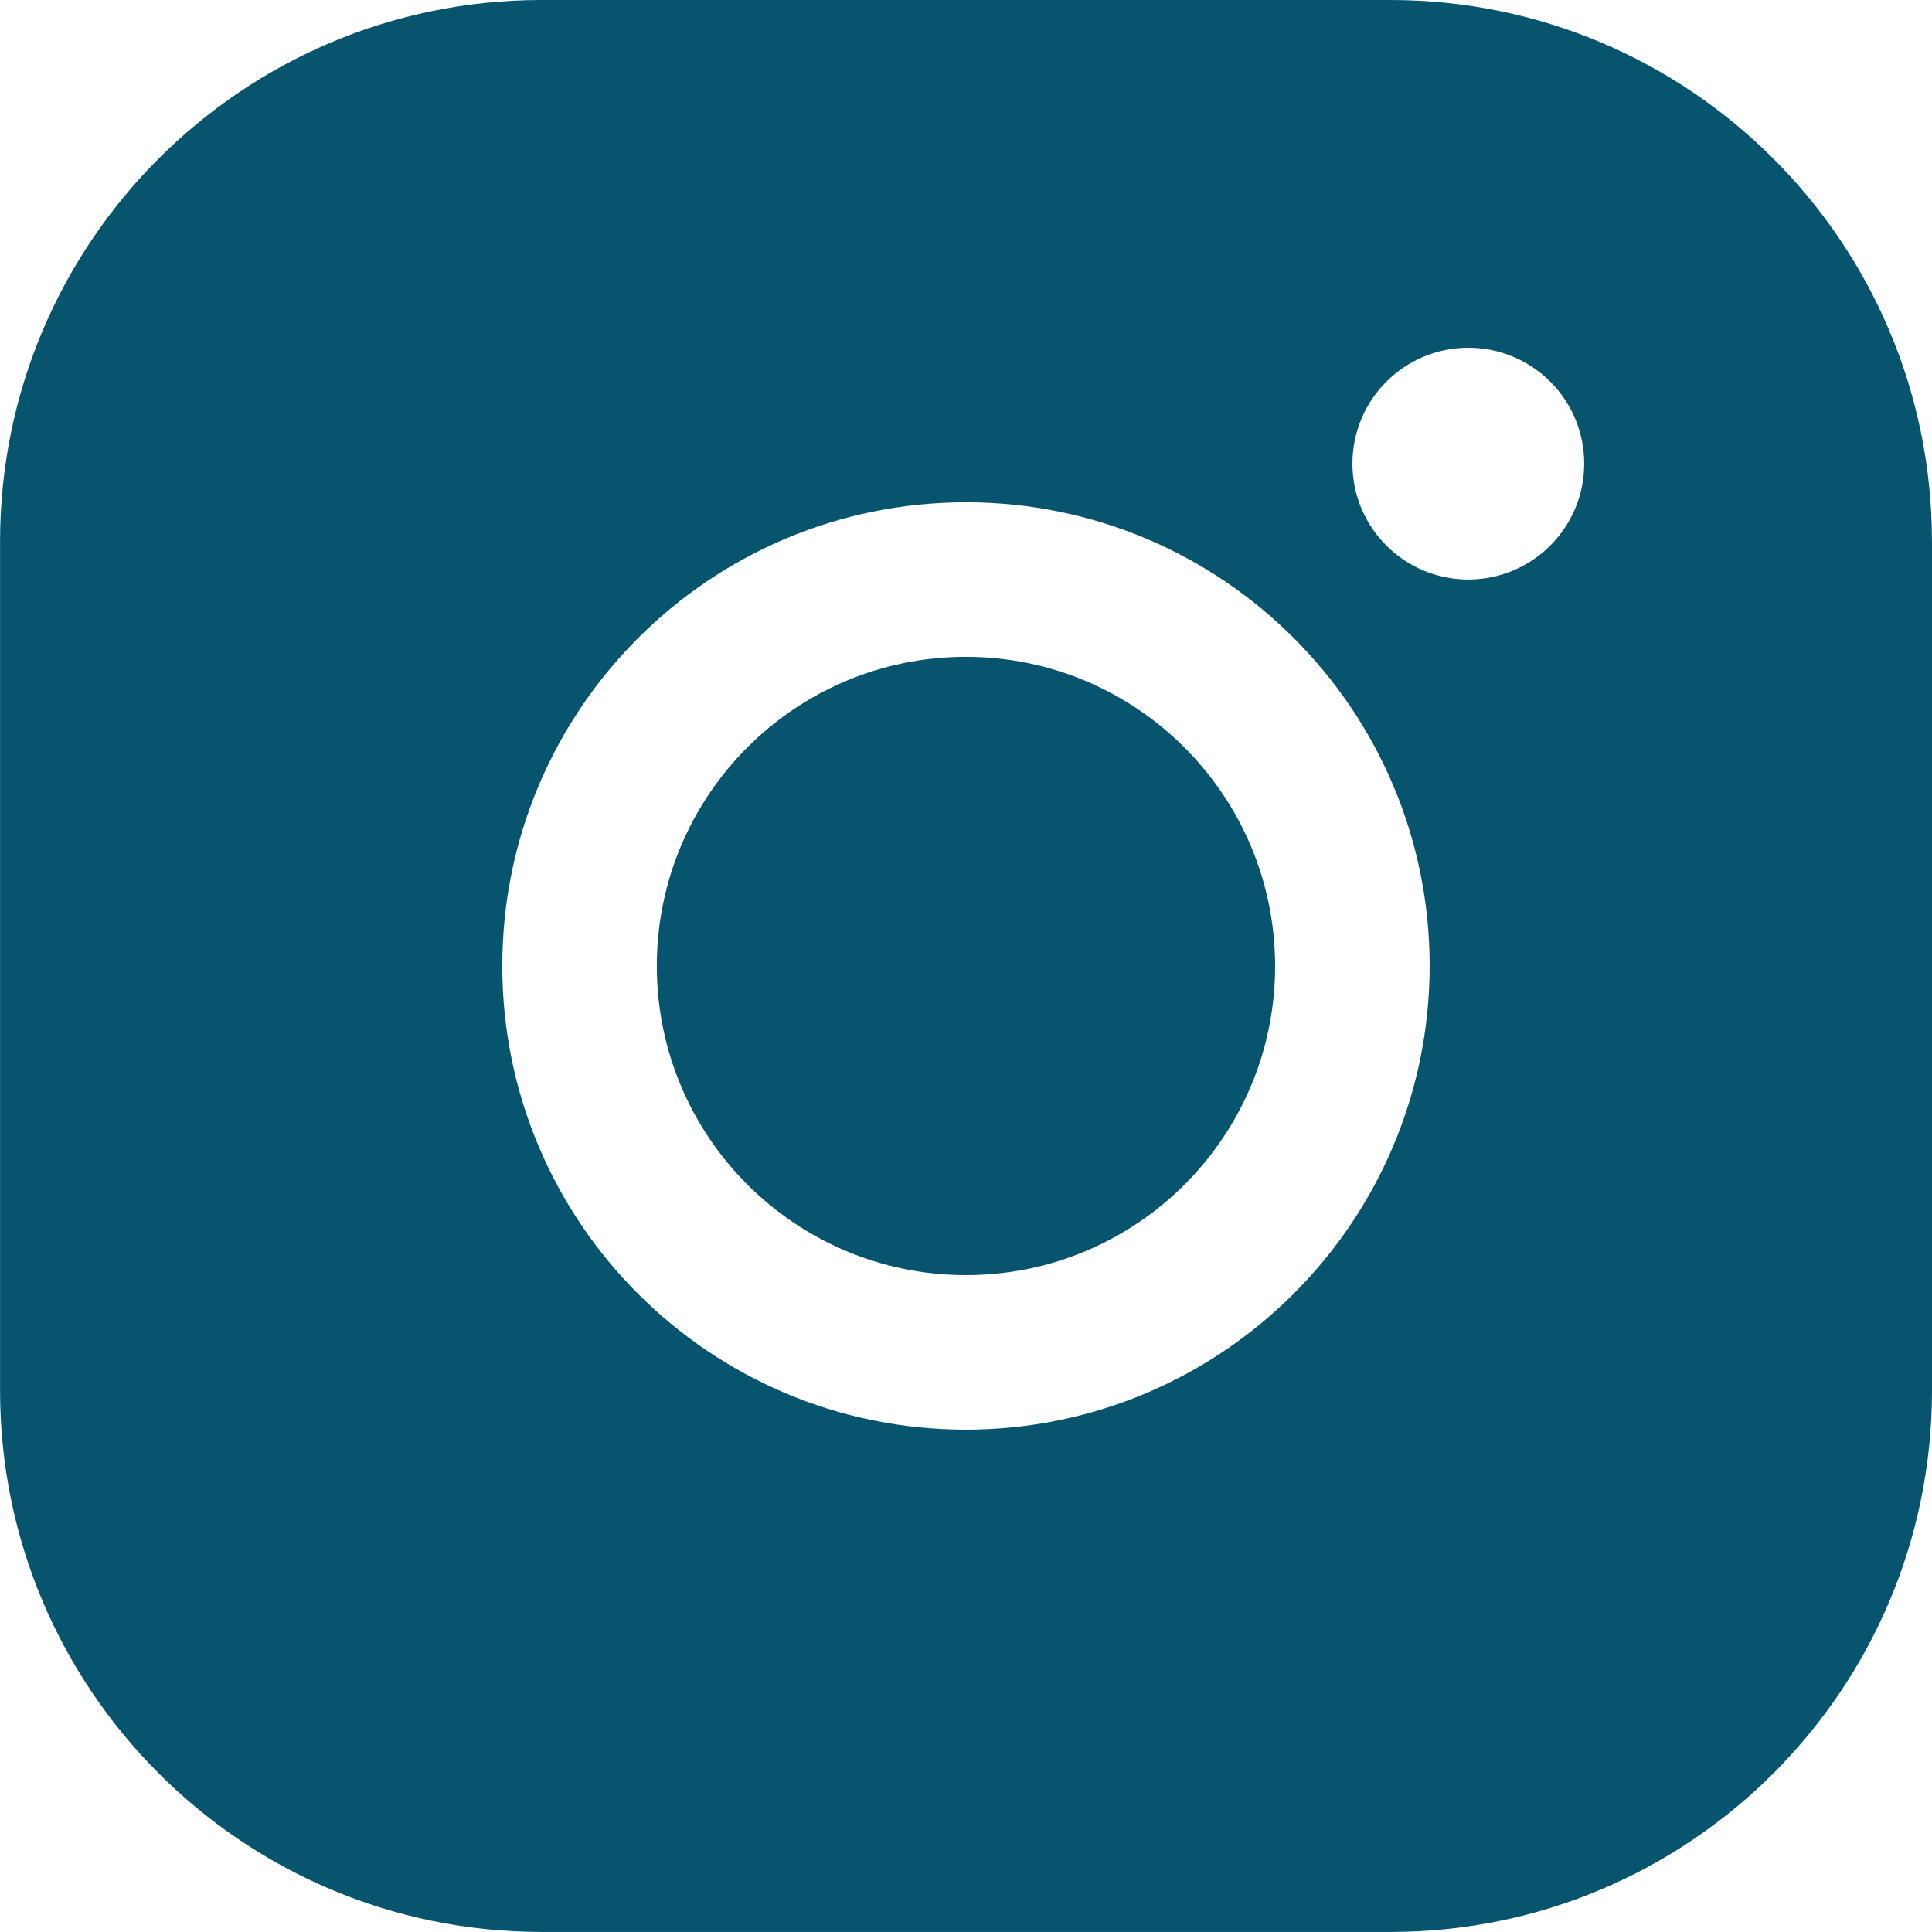 <?xml version="1.0" encoding="UTF-8"?> <svg xmlns="http://www.w3.org/2000/svg" id="Layer_2" viewBox="0 0 34.241 34.241"><defs><style>.cls-1{fill:#06546e;}</style></defs><g id="Template"><path class="cls-1" d="m22.599,17.12c0,3.026-2.453,5.479-5.479,5.479s-5.479-2.453-5.479-5.479,2.453-5.479,5.479-5.479c3.024.003,5.475,2.454,5.479,5.479Zm11.642-7.533v15.066c-.006,5.293-4.295,9.581-9.587,9.587h-15.066c-5.293-.006-9.581-4.295-9.587-9.587v-15.066C.006,4.295,4.295.006,9.587,0h15.066c5.293.006,9.581,4.295,9.587,9.587Zm-8.903,7.533c0-4.539-3.679-8.218-8.218-8.218s-8.218,3.679-8.218,8.218,3.679,8.218,8.218,8.218c4.536-.005,8.213-3.681,8.218-8.218Zm2.739-8.903c0-1.135-.92-2.054-2.054-2.054s-2.054.92-2.054,2.054.92,2.054,2.054,2.054,2.054-.92,2.054-2.054Z"></path></g></svg> 